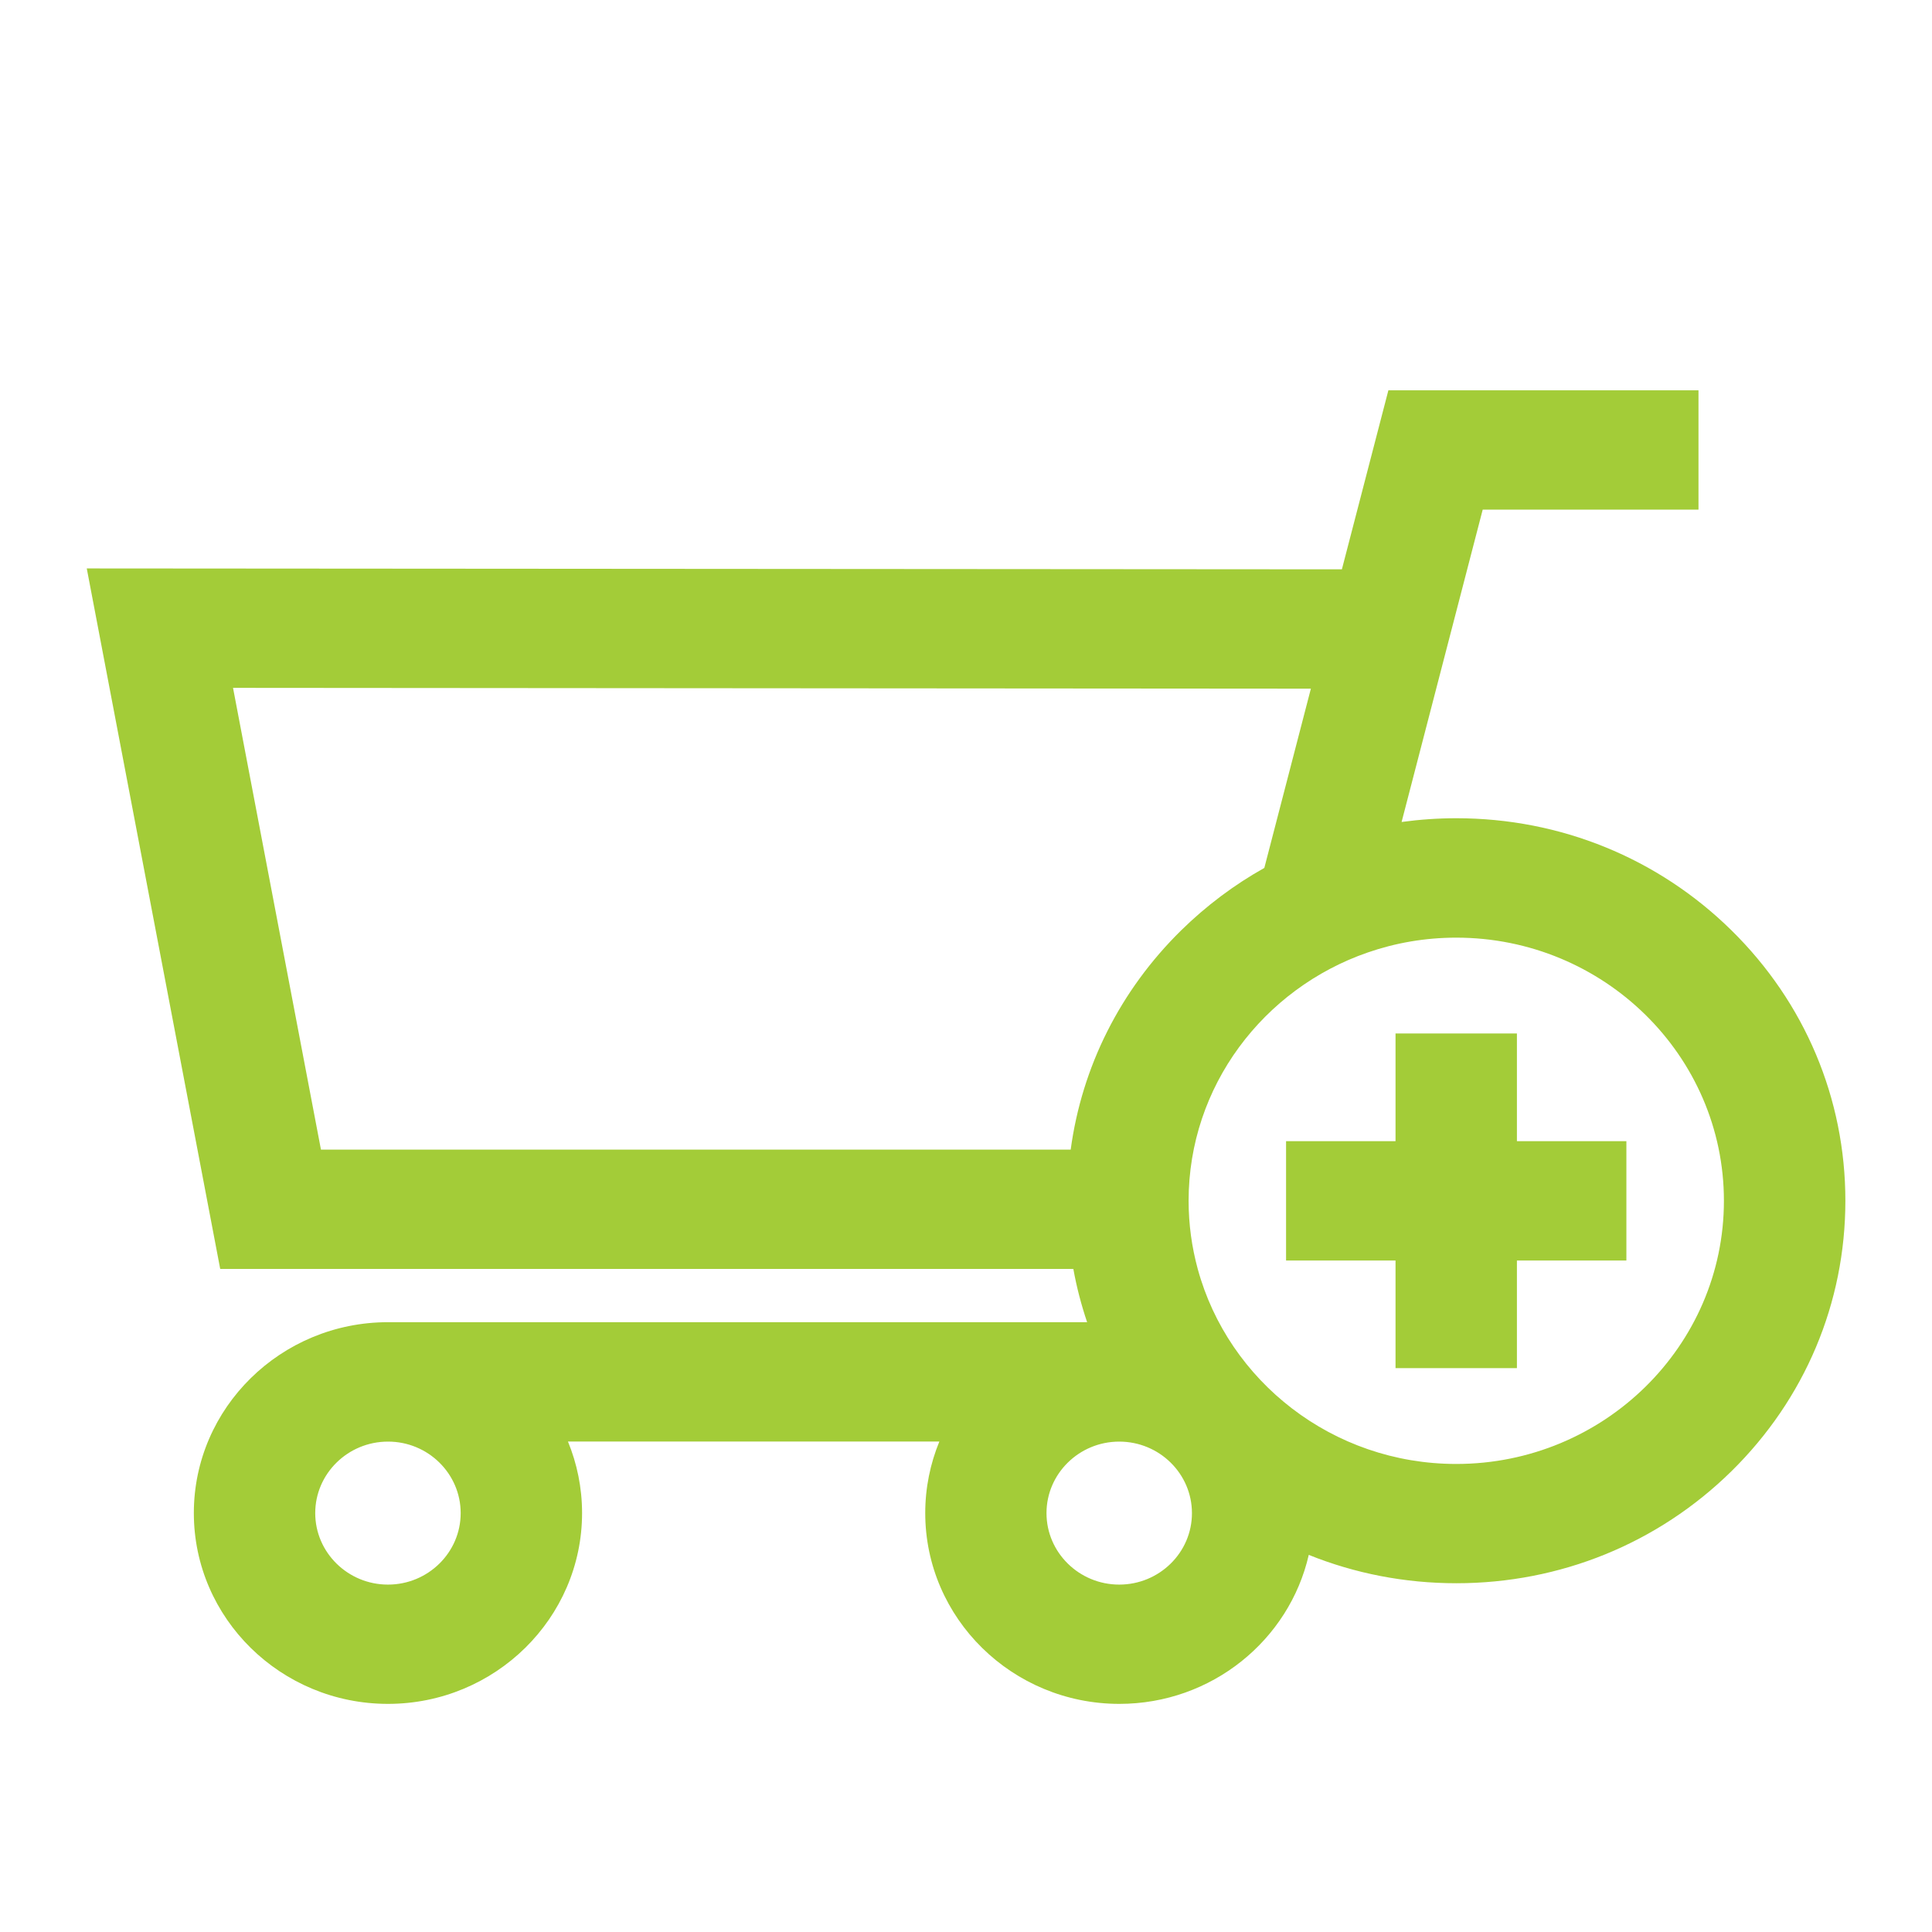 <?xml version="1.0" encoding="utf-8"?>
<!-- Generator: Adobe Illustrator 23.1.1, SVG Export Plug-In . SVG Version: 6.00 Build 0)  -->
<svg version="1.1" id="Livello_1" xmlns="http://www.w3.org/2000/svg" xmlns:xlink="http://www.w3.org/1999/xlink" x="0px" y="0px"
	 viewBox="0 0 283.46 283.46" style="enable-background:new 0 0 283.46 283.46;" xml:space="preserve">
<style type="text/css">
	.st0{fill:#A3CC38;}
</style>
<g>
	<path class="st0" d="M192.33,101.04l-6.83,26.3c-4.41,2.47-8.51,5.54-12.2,9.16c-8.96,8.81-14.57,20.03-16.21,32.17h-110
		l-12.9-67.75L192.33,101.04z M164.21,232.49c-5.88,0-10.67-4.71-10.67-10.49c0-5.78,4.79-10.49,10.67-10.49
		c5.89,0,10.67,4.71,10.67,10.49C174.89,227.78,170.1,232.49,164.21,232.49 M175.73,186.18c-0.87-3.19-1.34-6.55-1.34-10
		c0-16.81,10.98-31.14,26.27-36.43c4.07-1.41,8.44-2.18,13-2.18c21.65,0,39.27,17.32,39.27,38.61c0,21.29-17.62,38.61-39.27,38.61
		C195.52,214.79,180.22,202.64,175.73,186.18 M67.59,222c0,5.79-4.79,10.49-10.67,10.49c-5.88,0-10.67-4.71-10.67-10.49
		c0-5.78,4.79-10.49,10.67-10.49C62.8,211.5,67.59,216.21,67.59,222 M157.48,186.18c0.48,2.66,1.16,5.26,2.02,7.81H56.92
		c-15.7,0-28.48,12.56-28.48,28c0,15.44,12.77,28,28.48,28s28.48-12.56,28.48-28c0-3.71-0.74-7.25-2.07-10.49h54.49
		c-1.33,3.24-2.07,6.79-2.07,10.49c0,15.44,12.77,28,28.48,28c13.56,0,24.93-9.36,27.79-21.86c6.78,2.73,14.1,4.16,21.65,4.16
		c15.25,0,29.58-5.84,40.36-16.43c10.78-10.6,16.72-24.69,16.72-39.69c0-14.99-5.94-29.08-16.72-39.68
		c-10.78-10.6-25.11-16.44-40.36-16.44c-2.71,0-5.39,0.19-8.03,0.55l11.9-45.83h31.66V57.27H203.7l-6.82,26.26L12.73,83.4
		l19.58,102.78H157.48z"/>
</g>
<polygon class="st0" points="222.56,151.63 204.75,151.63 204.75,167.43 193.46,167.43 188.69,167.43 188.69,184.94 188.92,184.94 
	204.75,184.94 204.75,200.73 222.56,200.73 222.56,184.94 238.62,184.94 238.62,167.43 222.56,167.43 "/>
</svg>
